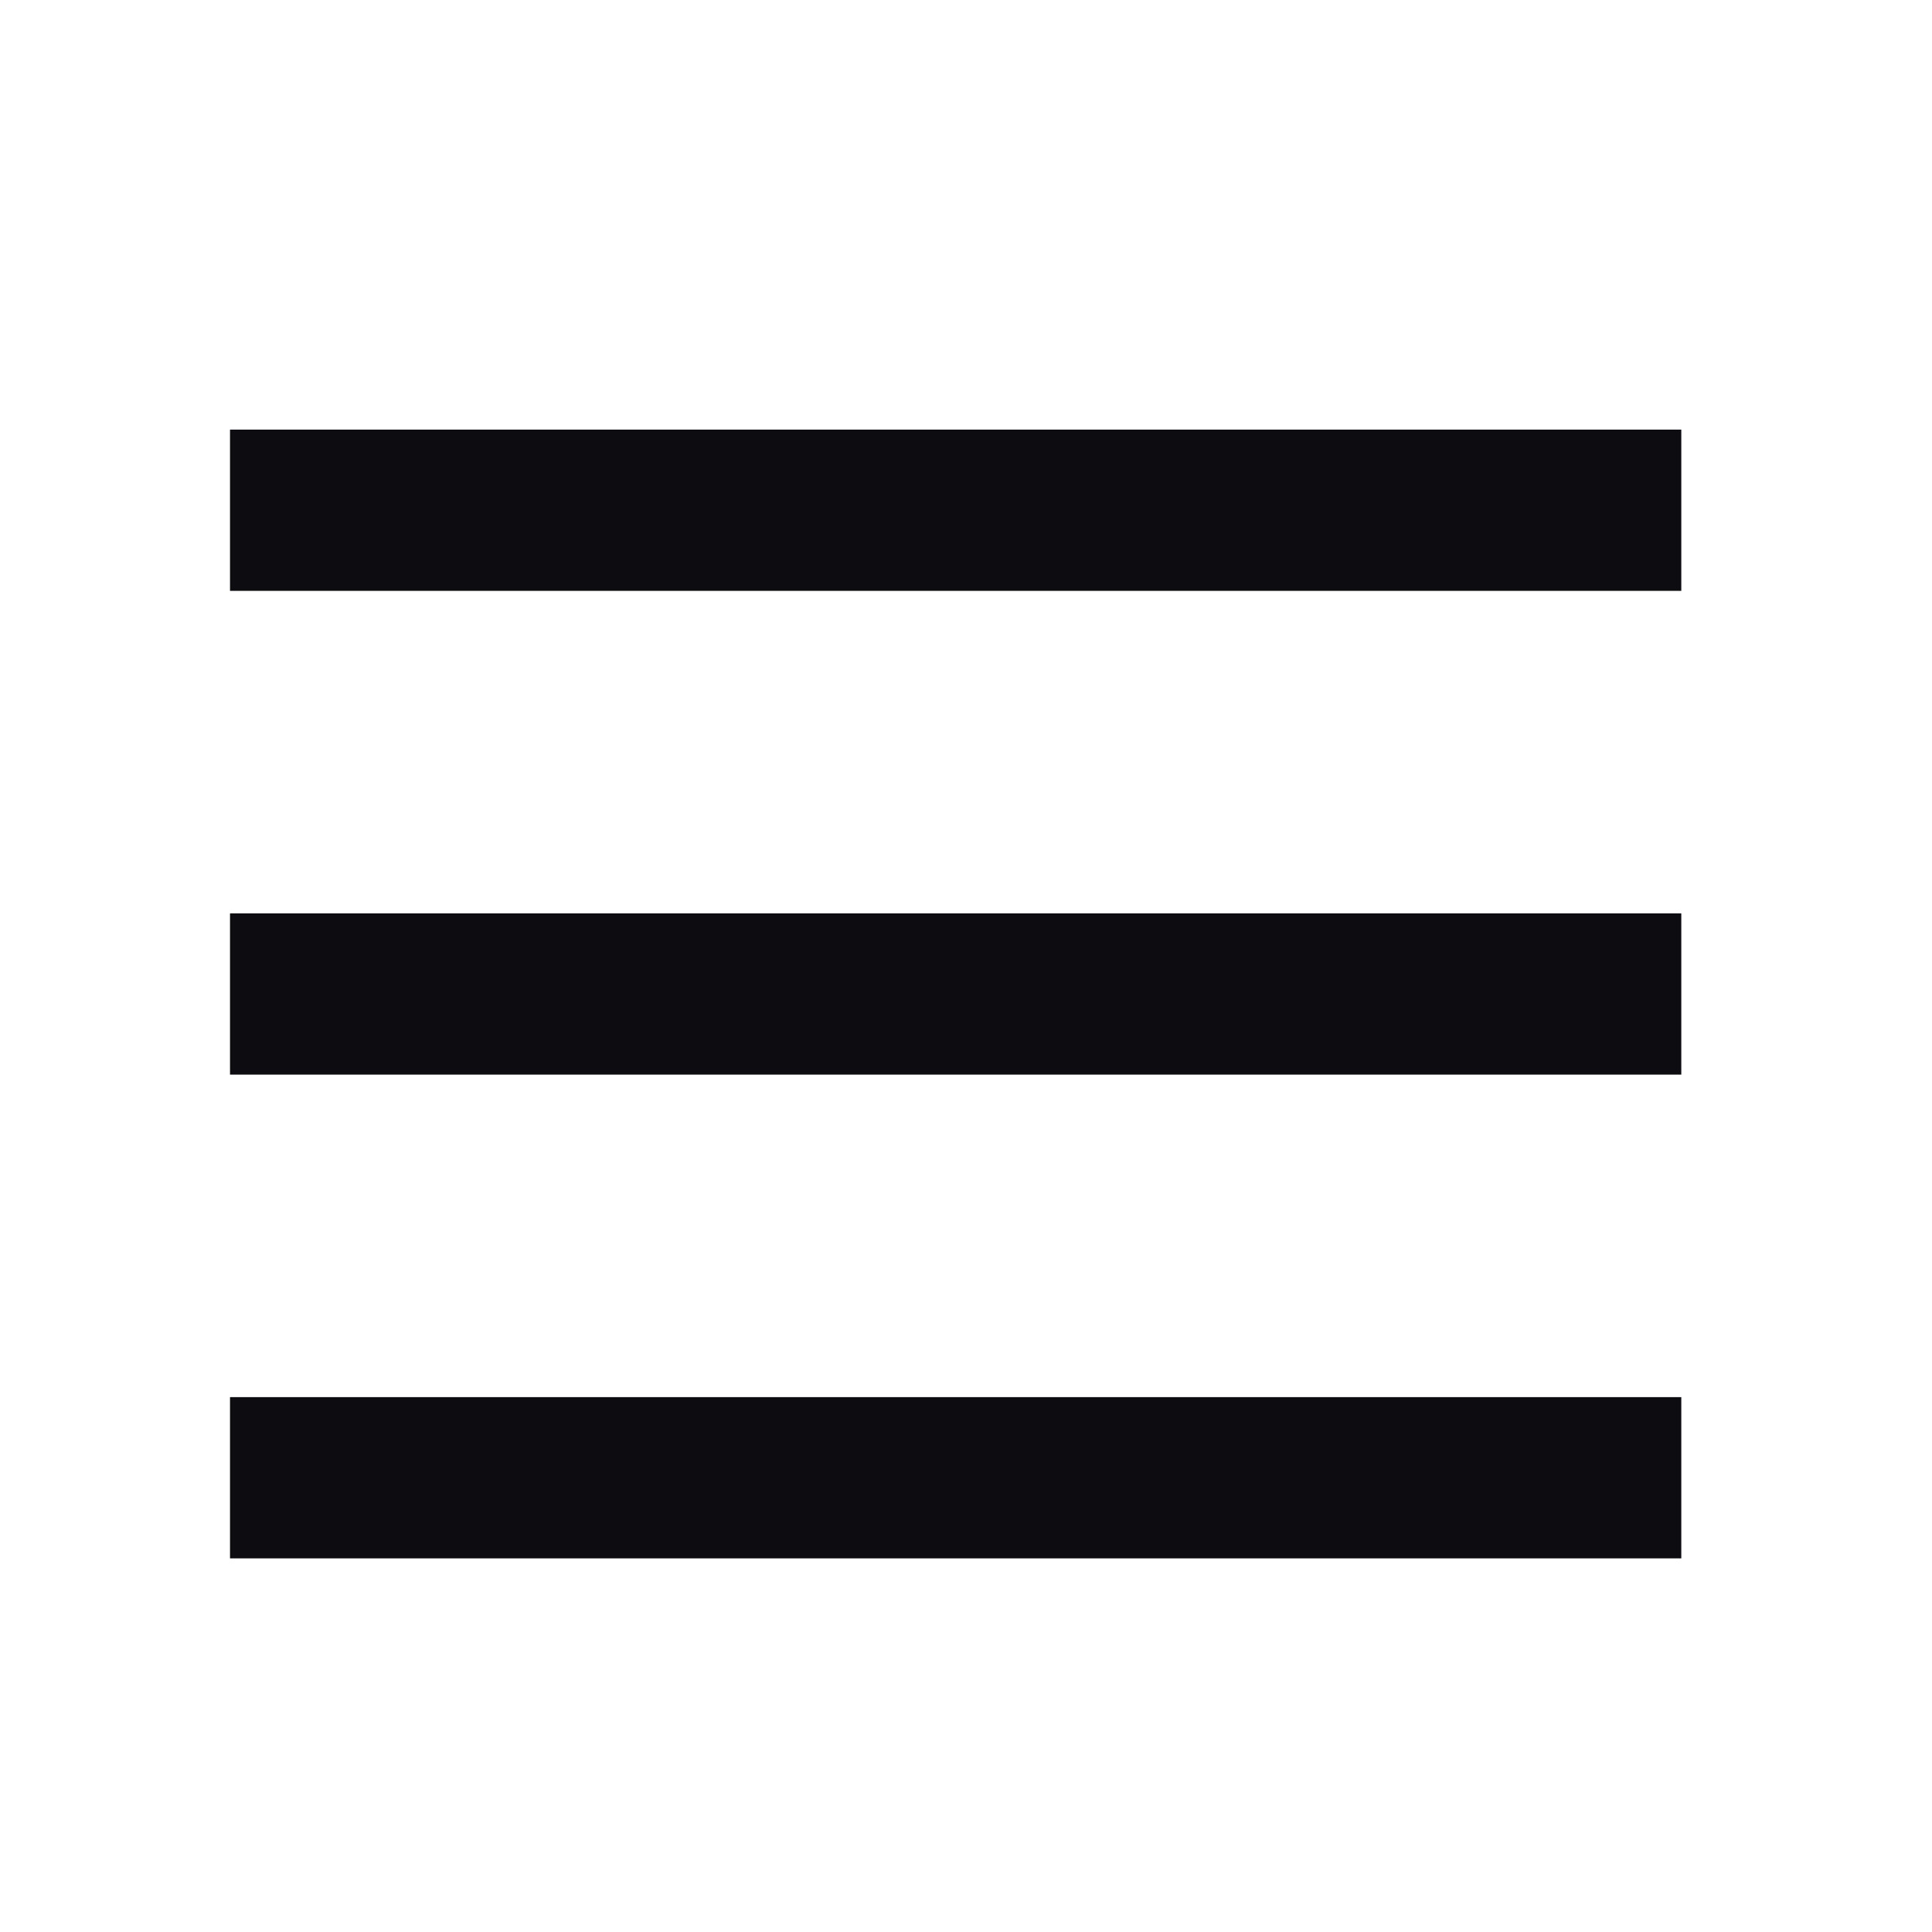 <?xml version="1.0" encoding="UTF-8" standalone="no"?>
<!-- Created with Inkscape (http://www.inkscape.org/) -->

<svg
   width="24"
   height="24"
   viewBox="0 0 6.35 6.35"
   version="1.1"
   id="svg1"
   inkscape:version="1.4.2 (ebf0e940d0, 2025-05-08)"
   sodipodi:docname="menu-toggle.svg"
   xmlns:inkscape="http://www.inkscape.org/namespaces/inkscape"
   xmlns:sodipodi="http://sodipodi.sourceforge.net/DTD/sodipodi-0.dtd"
   xmlns="http://www.w3.org/2000/svg"
   xmlns:svg="http://www.w3.org/2000/svg">
  <sodipodi:namedview
     id="namedview1"
     pagecolor="#ffffff"
     bordercolor="#666666"
     borderopacity="1.0"
     inkscape:showpageshadow="2"
     inkscape:pageopacity="0.0"
     inkscape:pagecheckerboard="0"
     inkscape:deskcolor="#d1d1d1"
     inkscape:document-units="px"
     inkscape:zoom="2.114039"
     inkscape:cx="147.82131"
     inkscape:cy="-52.742642"
     inkscape:window-width="1920"
     inkscape:window-height="1043"
     inkscape:window-x="0"
     inkscape:window-y="0"
     inkscape:window-maximized="1"
     inkscape:current-layer="layer1" />
  <defs
     id="defs1" />
  <g
     inkscape:label="Layer 1"
     inkscape:groupmode="layer"
     id="layer1">
    <mask
       id="mask0_819_23783"
       maskUnits="userSpaceOnUse"
       x="0"
       y="0"
       width="24"
       height="24">
      <rect
         width="24"
         height="24"
         fill="#d9d9d9"
         id="rect1"
         x="0"
         y="0" />
    </mask>
    <g
       mask="url(#mask0_819_23783)"
       id="g1"
       transform="matrix(0.265,0,0,0.265,-0.039,0.087)">
      <path
         d="M 3,7 V 5 h 18 v 2 z m 0,12 v -2 h 18 v 2 z m 0,-6 v -2 h 18 v 2 z"
         fill="#0d0d11"
         id="path1" />
    </g>
  </g>
</svg>
